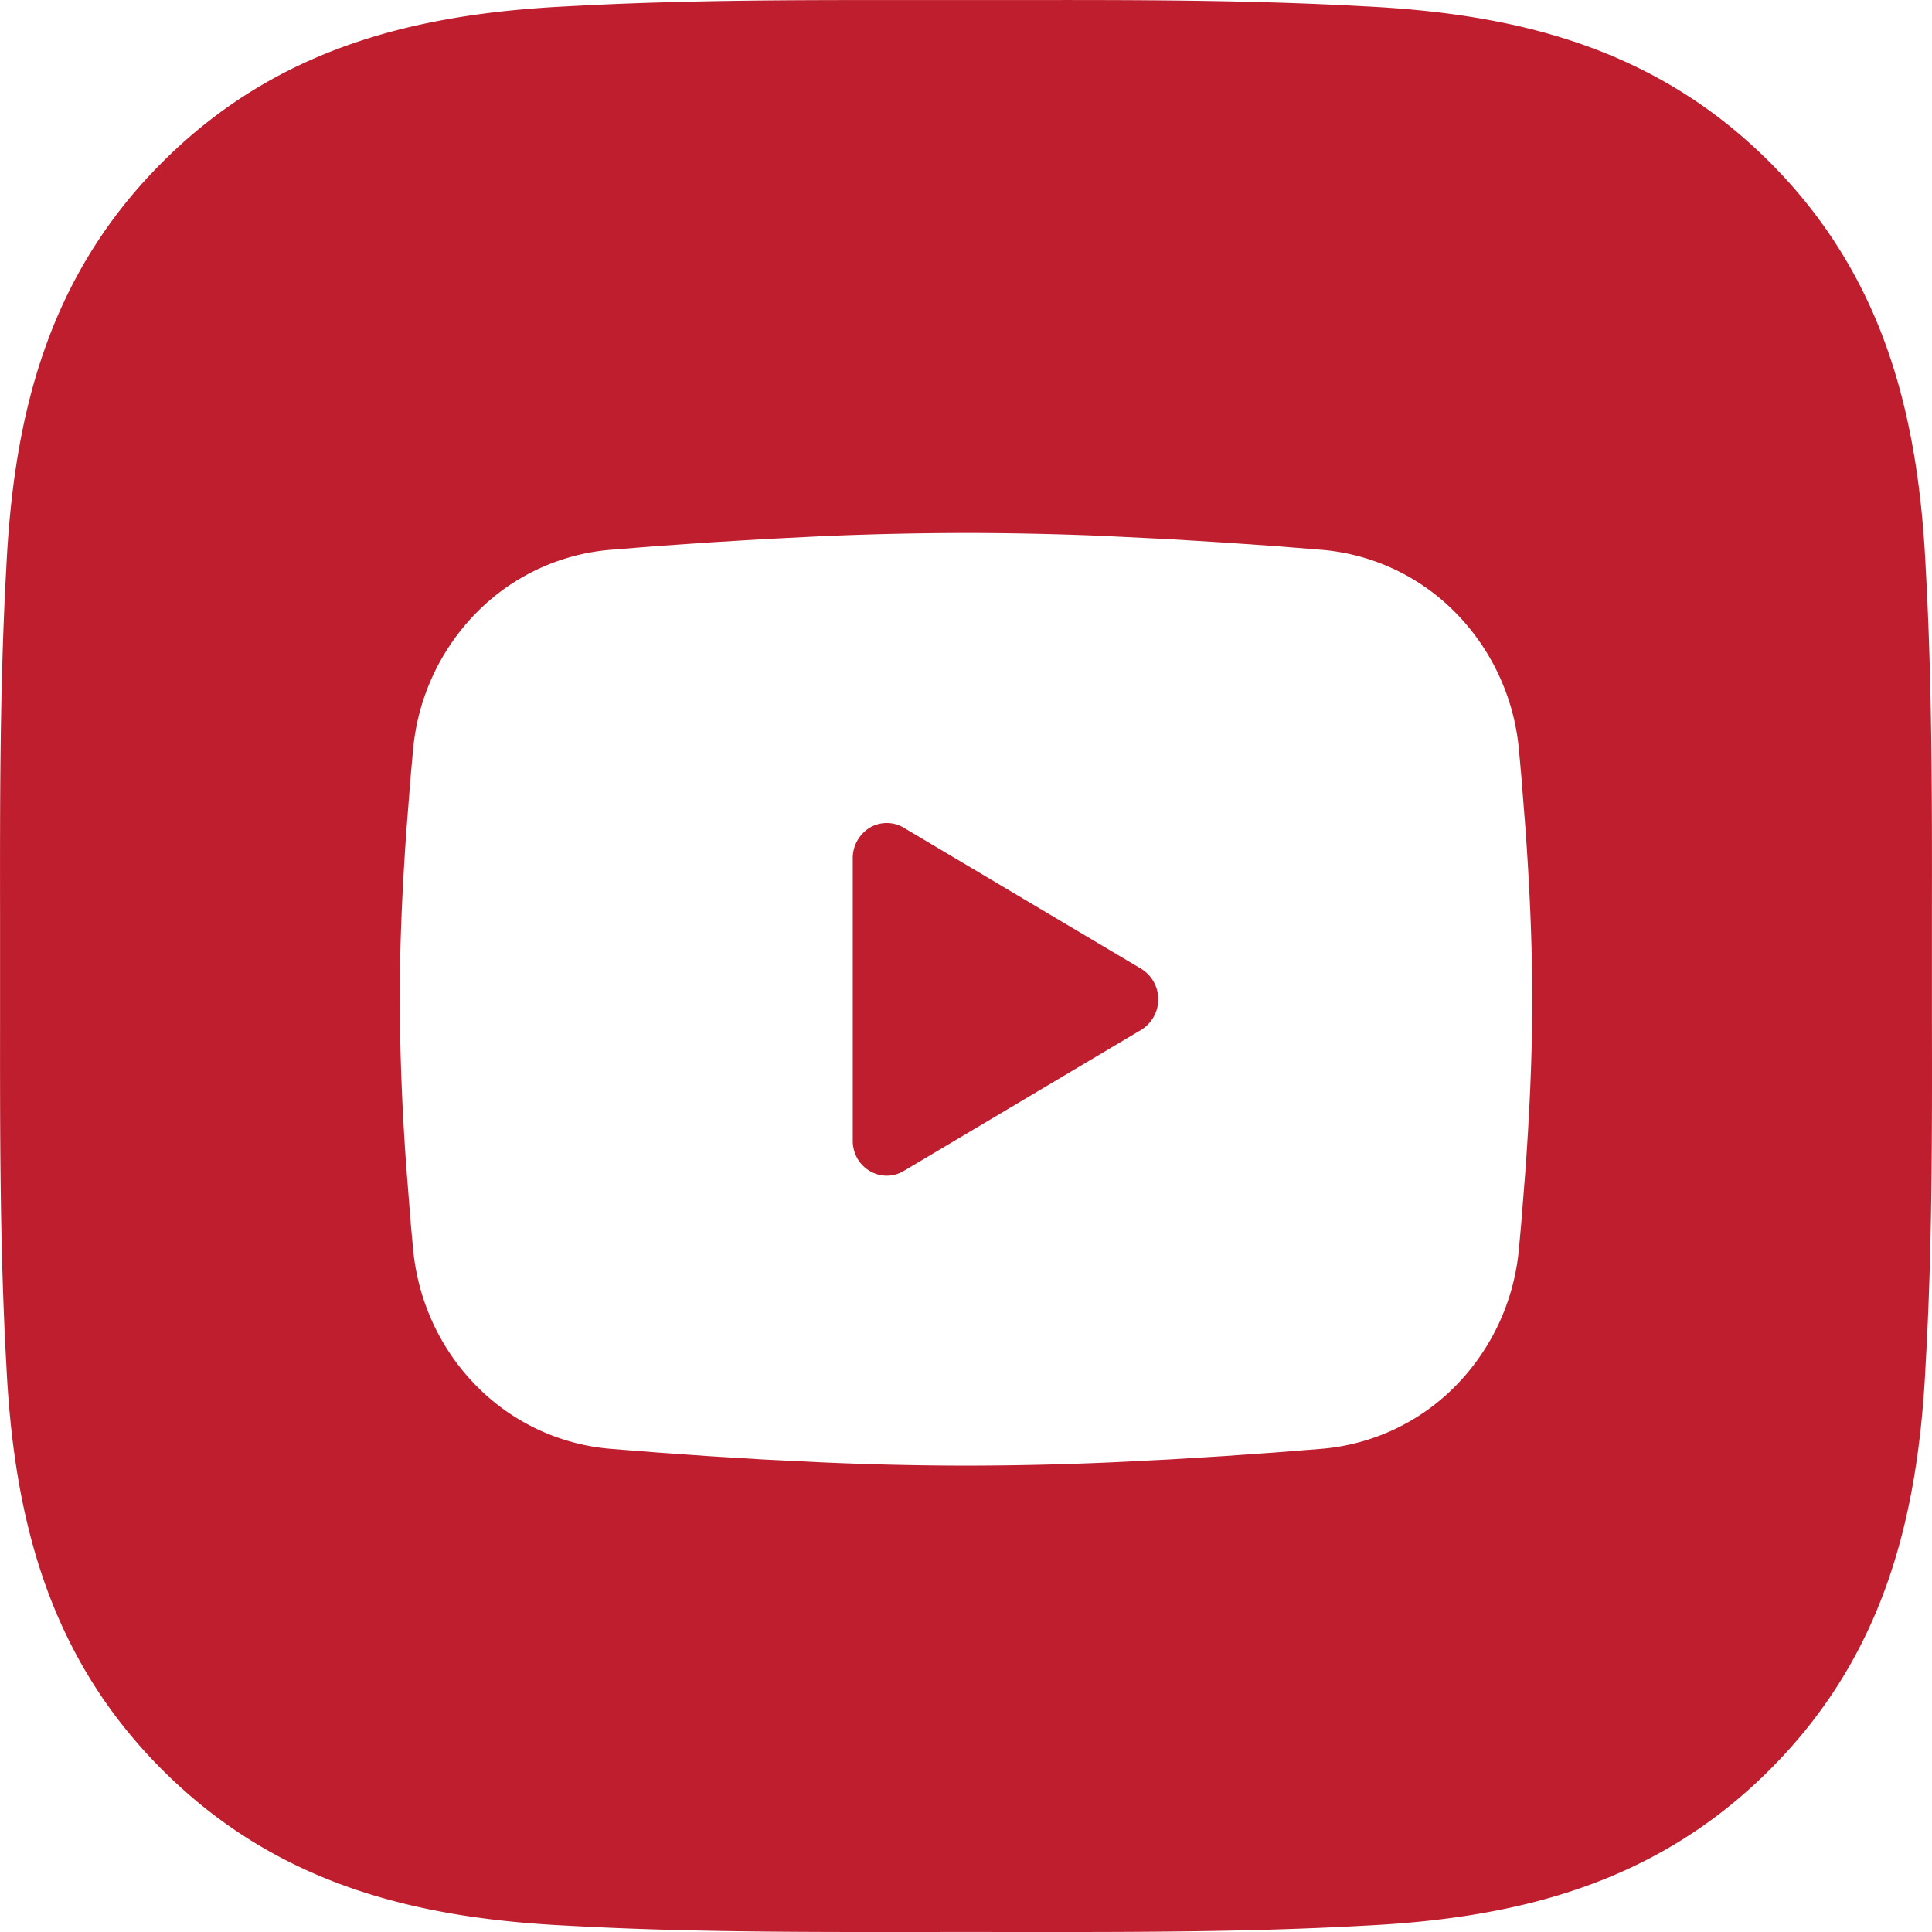 <svg xmlns="http://www.w3.org/2000/svg" width="29" height="29" fill="none"><path fill="#BF1E2E" fill-rule="evenodd" d="M28.999 13.768v1.551c.003 1.725.005 3.44-.095 5.166-.112 2.322-.638 4.379-2.34 6.08-1.697 1.697-3.758 2.227-6.08 2.34-1.754.098-3.497.096-5.252.095a595.524 595.524 0 0 0-1.463 0c-1.752.001-3.496.003-5.254-.095-2.322-.113-4.379-.639-6.08-2.34-1.698-1.698-2.227-3.758-2.34-6.08C-.003 18.73 0 16.984.001 15.231V13.77c-.002-1.752-.004-3.496.094-5.254.113-2.322.639-4.379 2.34-6.08C4.133.737 6.193.208 8.515.095 10.269-.003 12.013 0 13.767.001h1.463c1.753-.002 3.497-.004 5.255.094 2.321.113 4.378.639 6.08 2.34 1.697 1.698 2.227 3.758 2.34 6.08.098 1.755.096 3.498.094 5.252ZM16.695 8.05A50.857 50.857 0 0 0 14.5 8c-.732.001-1.464.018-2.195.05l-.854.043-.818.05-.765.053-.697.056a3.19 3.19 0 0 0-2.015.94 3.365 3.365 0 0 0-.955 2.055l-.034.372-.063.796C6.044 13.24 6 14.14 6 15c.004.863.039 1.725.104 2.585l.063.796.034.372c.074.78.412 1.507.955 2.055a3.19 3.19 0 0 0 2.015.94l.7.055.764.054.817.05.853.042c.731.033 1.463.05 2.195.051a50.991 50.991 0 0 0 2.195-.05l.853-.043.818-.05.765-.054.697-.055a3.19 3.19 0 0 0 2.016-.94 3.365 3.365 0 0 0 .955-2.055l.034-.372.063-.796C22.956 16.76 23 15.86 23 15c0-.86-.044-1.76-.104-2.585l-.063-.796-.034-.372a3.366 3.366 0 0 0-.955-2.055 3.19 3.19 0 0 0-2.015-.94l-.699-.056-.765-.053-.817-.05-.853-.042ZM12.8 12.879a.538.538 0 0 1 .255-.455.499.499 0 0 1 .51 0l3.57 2.121a.538.538 0 0 1 0 .91l-3.57 2.122c-.34.201-.765-.05-.765-.455v-4.243Z" clip-rule="evenodd"/></svg>
